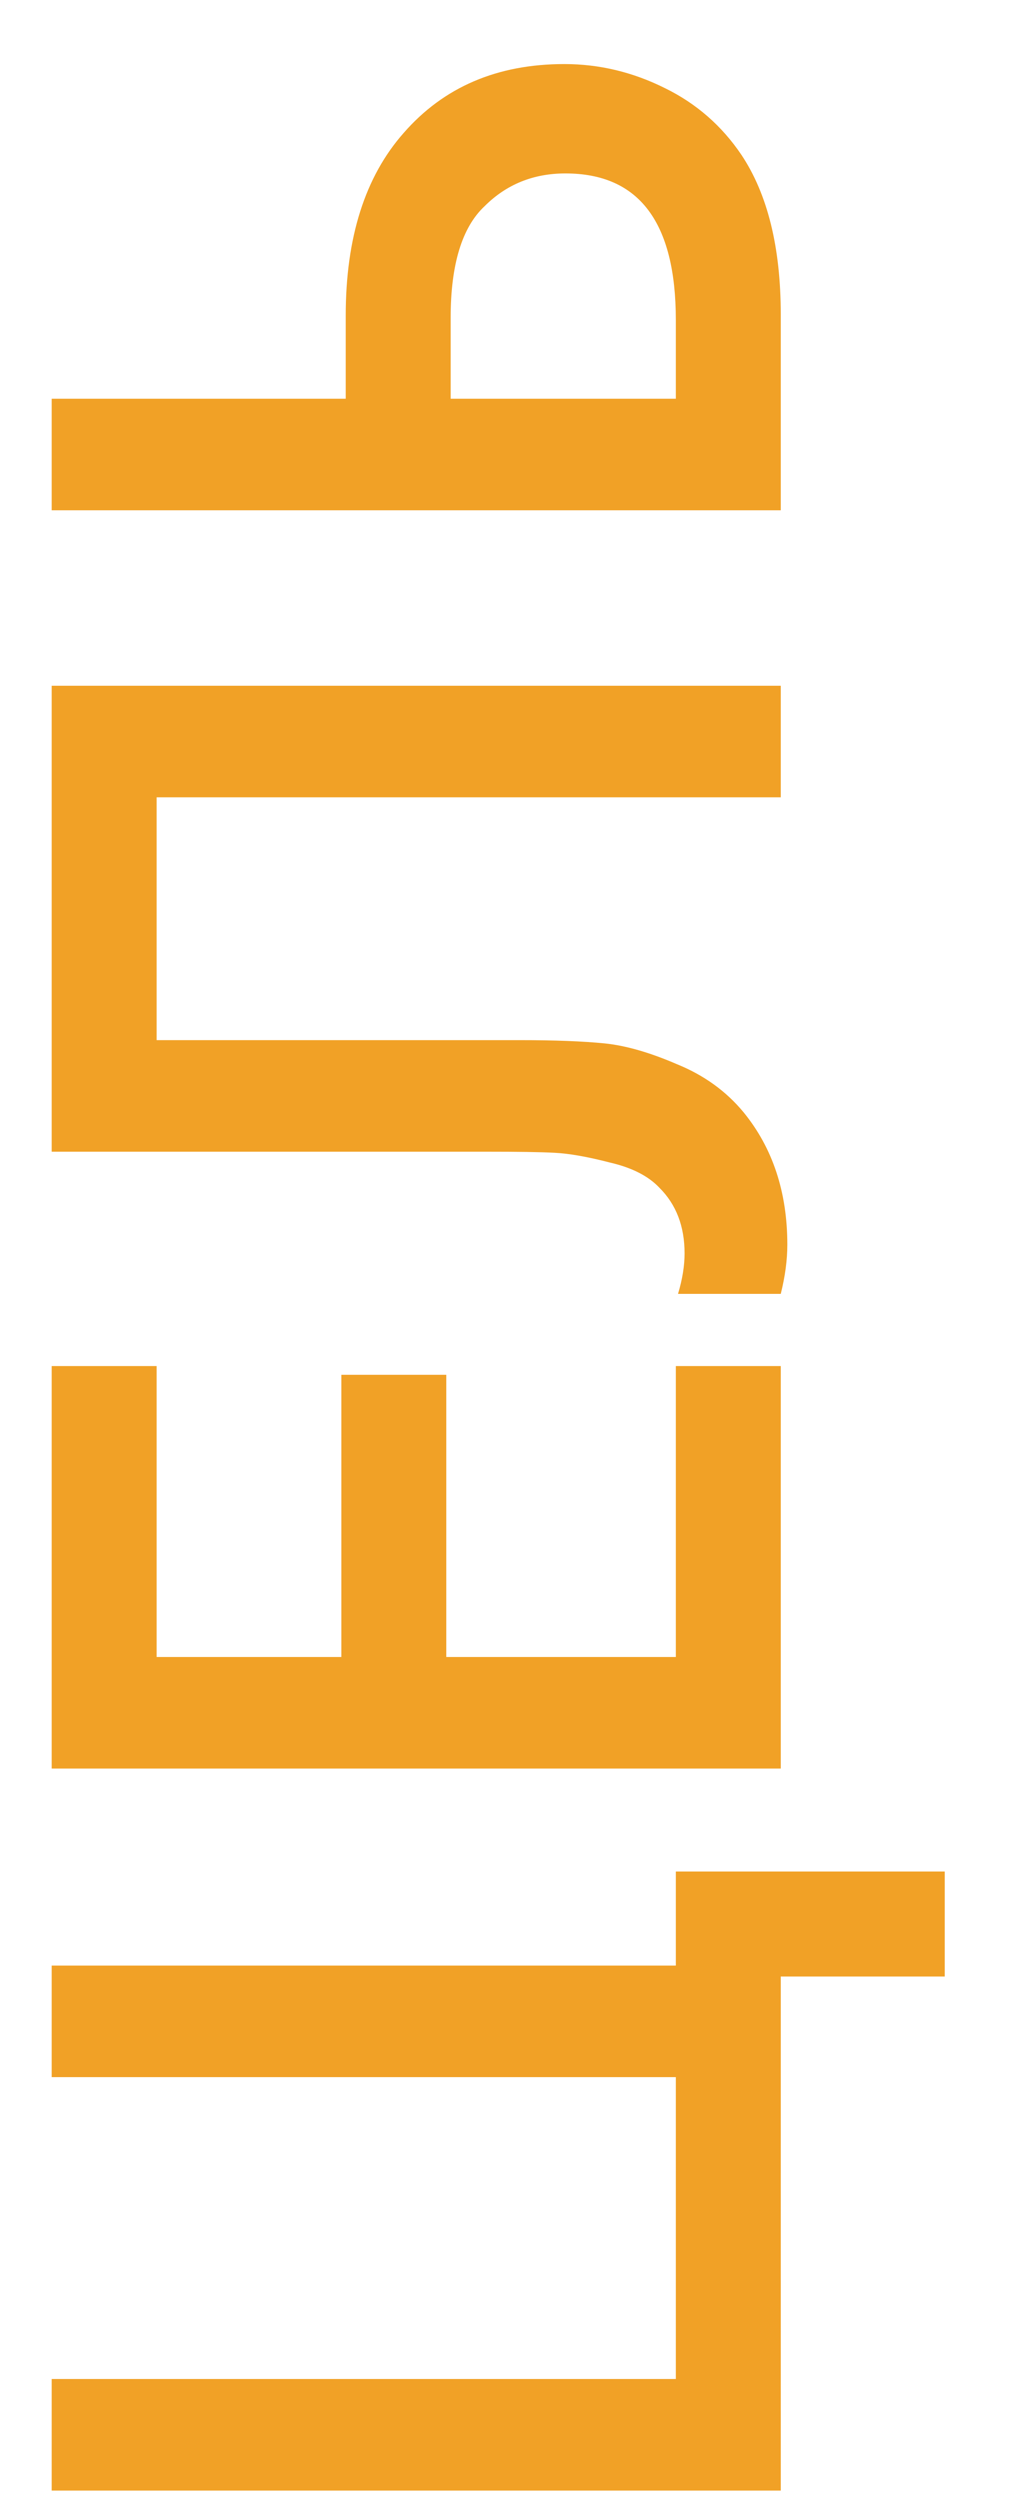 <?xml version="1.0" encoding="UTF-8"?> <svg xmlns="http://www.w3.org/2000/svg" width="13" height="32" viewBox="0 0 13 32" fill="none"> <path d="M10 31.88L0.662 31.88L0.662 30.452L8.656 30.452L8.656 26.588L0.662 26.588L0.662 25.16L8.656 25.16L8.656 23.956L12.1 23.956L12.1 25.3L10 25.3L10 31.88ZM0.662 17.486L2.006 17.486L2.006 21.21L4.372 21.21L4.372 17.598L5.716 17.598L5.716 21.21L8.656 21.21L8.656 17.486L10 17.486L10 22.638L0.662 22.638L0.662 17.486ZM0.662 14.742L0.662 8.778L10 8.778L10 10.206L2.006 10.206L2.006 13.314L6.654 13.314C7.102 13.314 7.466 13.328 7.746 13.356C8.017 13.384 8.325 13.473 8.67 13.622C9.015 13.762 9.3 13.967 9.524 14.238C9.897 14.695 10.084 15.26 10.084 15.932C10.084 16.128 10.056 16.338 10 16.562L8.684 16.562C8.74 16.375 8.768 16.203 8.768 16.044C8.768 15.698 8.661 15.418 8.446 15.204C8.306 15.055 8.096 14.947 7.816 14.882C7.527 14.807 7.289 14.765 7.102 14.756C6.915 14.746 6.626 14.742 6.234 14.742L0.662 14.742ZM10 6.532L0.662 6.532L0.662 5.104L4.428 5.104L4.428 4.04C4.428 3.042 4.675 2.262 5.17 1.702C5.683 1.114 6.369 0.82 7.228 0.82C7.676 0.82 8.105 0.923 8.516 1.128C8.917 1.324 9.244 1.609 9.496 1.982C9.832 2.486 10 3.168 10 4.026L10 6.532ZM5.772 5.104L8.656 5.104L8.656 4.096C8.656 2.846 8.185 2.22 7.242 2.22C6.831 2.22 6.486 2.36 6.206 2.64C5.917 2.911 5.772 3.387 5.772 4.068L5.772 5.104Z" fill="#F1A126"></path> </svg> 
